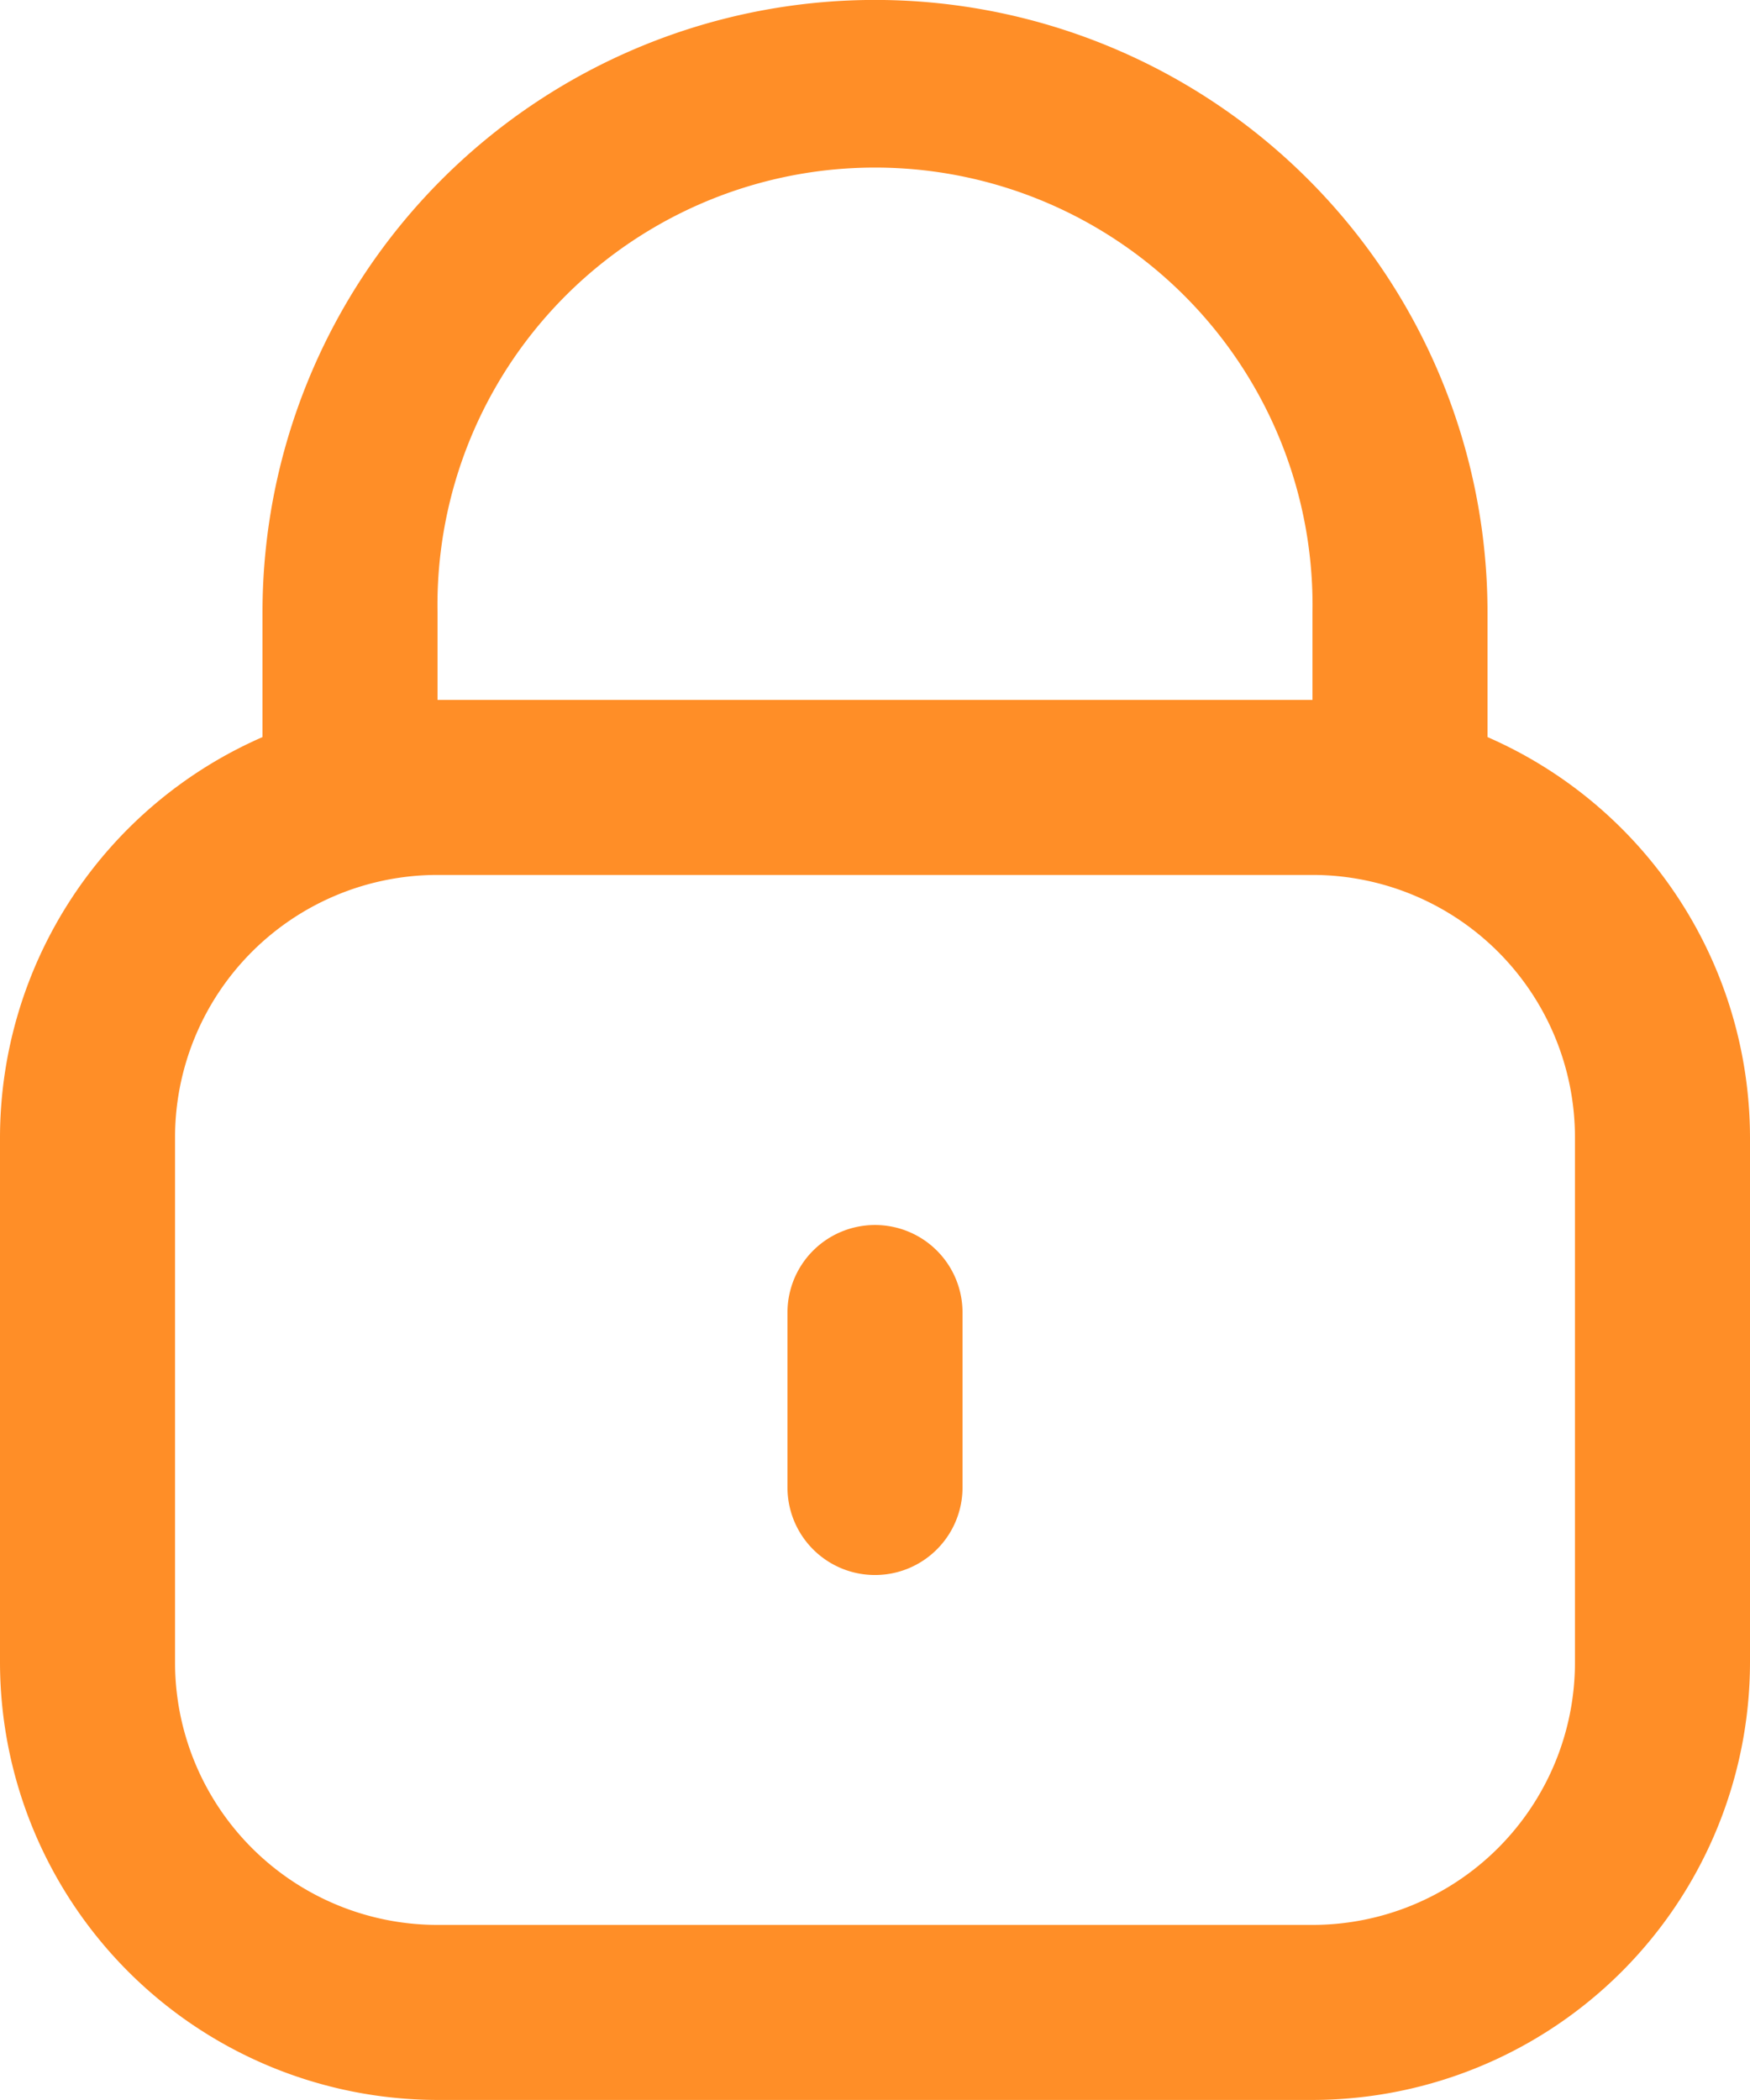 <svg xmlns="http://www.w3.org/2000/svg" width="14.167" height="17" viewBox="0 0 14.167 17">
  <g id="lock" transform="translate(-2)">
    <path id="Path_14742" data-name="Path 14742" d="M14.042,5.967V4.958a4.958,4.958,0,1,0-9.917,0V5.967A3.542,3.542,0,0,0,2,9.208v4.25A3.546,3.546,0,0,0,5.542,17h7.083a3.546,3.546,0,0,0,3.542-3.542V9.208A3.542,3.542,0,0,0,14.042,5.967Zm-8.5-1.009a3.542,3.542,0,1,1,7.083,0v.708H5.542Zm9.208,8.5a2.125,2.125,0,0,1-2.125,2.125H5.542a2.125,2.125,0,0,1-2.125-2.125V9.208A2.125,2.125,0,0,1,5.542,7.083h7.083A2.125,2.125,0,0,1,14.75,9.208Z" fill="#ff8e27"/>
    <path id="Path_14743" data-name="Path 14743" d="M11.708,14a.708.708,0,0,0-.708.708v1.417a.708.708,0,1,0,1.417,0V14.708A.708.708,0,0,0,11.708,14Z" transform="translate(-2.625 -4.083)" fill="#ff8e27"/>
  </g>
</svg>

